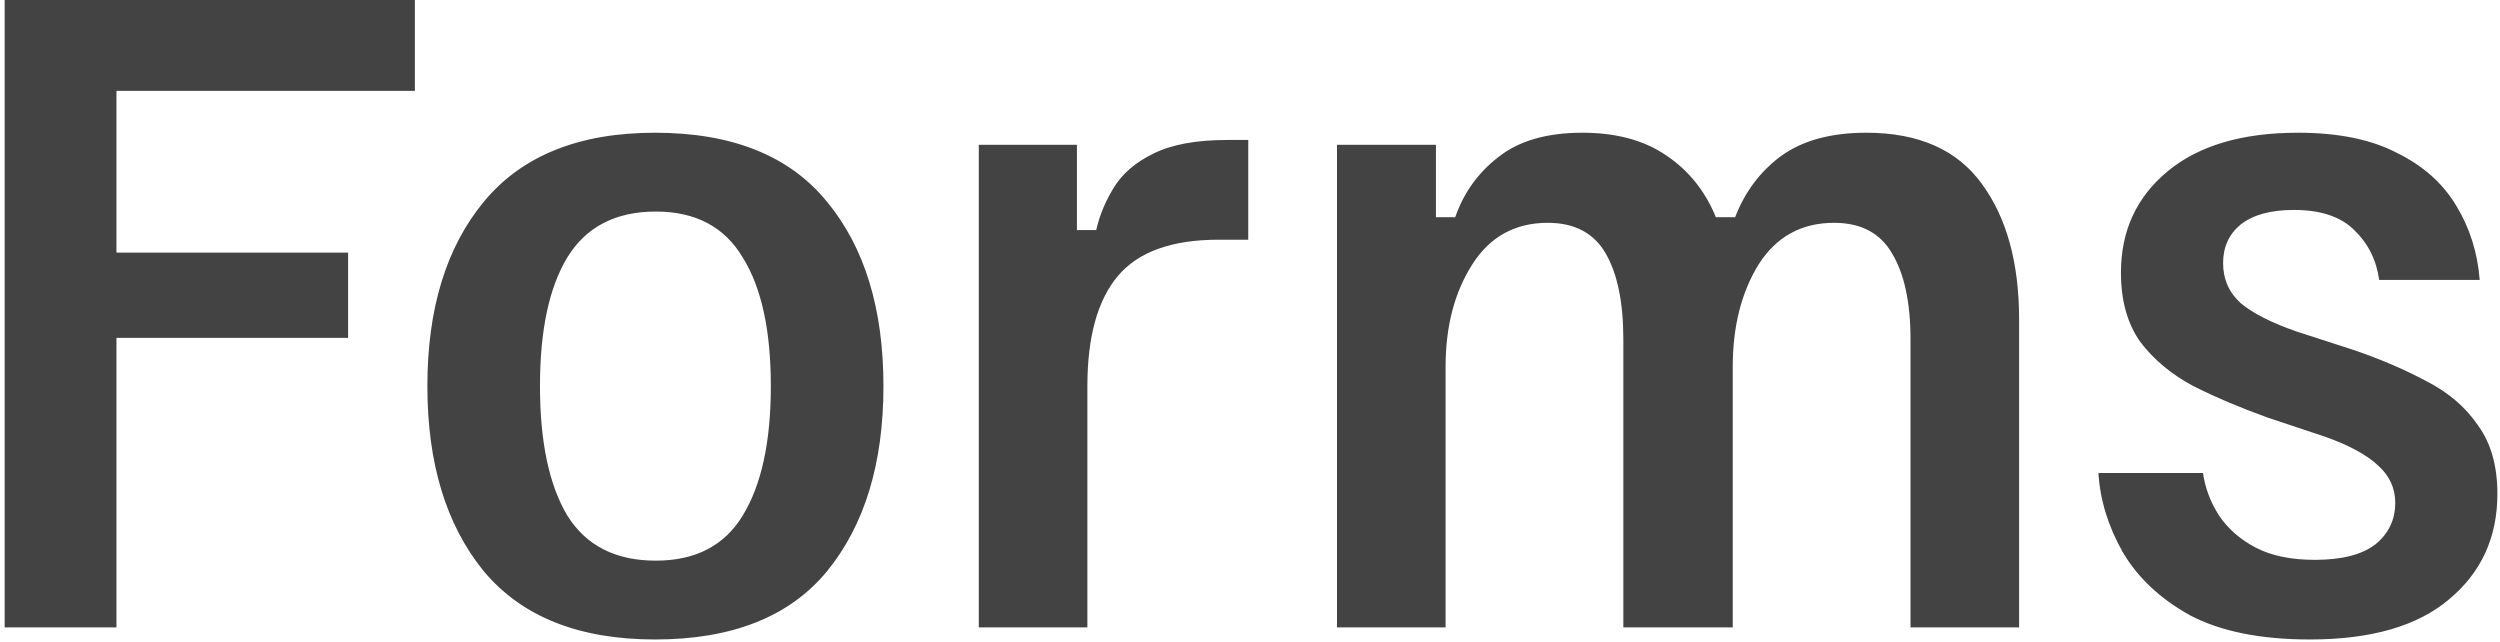 <svg width="518" height="133" viewBox="0 0 518 133" fill="none" xmlns="http://www.w3.org/2000/svg">
<path d="M0.962 130V-7.15256e-06H85.962V18.833H24.129V52.333H72.129V70H24.129V130H0.962ZM135.717 132.5C119.94 132.5 108.106 127.778 100.217 118.333C92.44 108.778 88.551 96 88.551 80C88.551 64 92.44 51.278 100.217 41.833C108.106 32.278 119.94 27.5 135.717 27.5C151.717 27.5 163.606 32.278 171.384 41.833C179.162 51.278 183.051 64 183.051 80C183.051 96 179.162 108.778 171.384 118.333C163.606 127.778 151.717 132.5 135.717 132.5ZM135.884 116.167C144.106 116.167 150.106 113.056 153.884 106.833C157.773 100.5 159.717 91.556 159.717 80C159.717 68.444 157.773 59.556 153.884 53.333C150.106 47 144.106 43.833 135.884 43.833C127.551 43.833 121.44 47 117.551 53.333C113.773 59.556 111.884 68.444 111.884 80C111.884 91.556 113.773 100.5 117.551 106.833C121.44 113.056 127.551 116.167 135.884 116.167ZM202.806 130V30H223.139V47.667H227.139C227.806 44.667 229.028 41.722 230.806 38.833C232.584 35.944 235.306 33.611 238.973 31.833C242.75 29.944 247.862 29 254.306 29H258.639V49.667H252.473C242.806 49.667 235.862 52.167 231.639 57.167C227.417 62.167 225.306 69.778 225.306 80V130H202.806ZM277.025 130V30H297.525V45H301.525C303.303 39.889 306.303 35.722 310.525 32.5C314.747 29.167 320.525 27.5 327.858 27.5C334.858 27.5 340.636 29.056 345.191 32.167C349.858 35.278 353.303 39.556 355.525 45H359.525C361.525 39.778 364.691 35.556 369.025 32.333C373.469 29.111 379.358 27.5 386.691 27.5C397.58 27.5 405.58 31.056 410.691 38.167C415.803 45.167 418.358 54.5 418.358 66.167V130H395.858V70.333C395.858 62.667 394.58 56.722 392.025 52.5C389.58 48.278 385.58 46.167 380.025 46.167C373.247 46.167 368.025 49.056 364.358 54.833C360.803 60.611 359.025 67.667 359.025 76V130H336.358V70.333C336.358 62.667 335.136 56.722 332.691 52.5C330.247 48.278 326.247 46.167 320.691 46.167C313.914 46.167 308.691 49.056 305.025 54.833C301.358 60.611 299.525 67.667 299.525 76V130H277.025ZM478.626 132.5C468.404 132.5 460.126 130.833 453.793 127.5C447.571 124.056 442.904 119.667 439.793 114.333C436.793 109 435.126 103.556 434.793 98H456.46C456.904 101.111 458.015 104.056 459.793 106.833C461.682 109.611 464.237 111.833 467.46 113.5C470.682 115.167 474.737 116 479.626 116C485.182 116 489.349 114.944 492.126 112.833C494.904 110.611 496.293 107.722 496.293 104.167C496.293 101.167 495.126 98.611 492.793 96.5C490.46 94.278 486.793 92.278 481.793 90.5L469.793 86.5C464.237 84.5 459.126 82.333 454.46 80C449.904 77.556 446.237 74.5 443.46 70.833C440.793 67.056 439.46 62.278 439.46 56.5C439.46 47.833 442.682 40.833 449.126 35.5C455.571 30.167 464.571 27.5 476.126 27.5C484.46 27.5 491.293 28.889 496.626 31.667C502.071 34.333 506.182 38 508.96 42.667C511.737 47.222 513.349 52.333 513.793 58H492.96C492.404 53.889 490.682 50.444 487.793 47.667C485.015 44.889 480.849 43.5 475.293 43.5C470.515 43.5 466.849 44.5 464.293 46.5C461.849 48.5 460.626 51.167 460.626 54.5C460.626 57.833 461.849 60.611 464.293 62.833C466.849 64.944 470.682 66.889 475.793 68.667L487.626 72.5C493.182 74.389 498.237 76.556 502.793 79C507.349 81.333 510.904 84.389 513.46 88.167C516.126 91.833 517.46 96.556 517.46 102.333C517.46 111.333 514.126 118.611 507.46 124.167C500.904 129.722 491.293 132.5 478.626 132.5Z" fill="#434343"/>
</svg>
